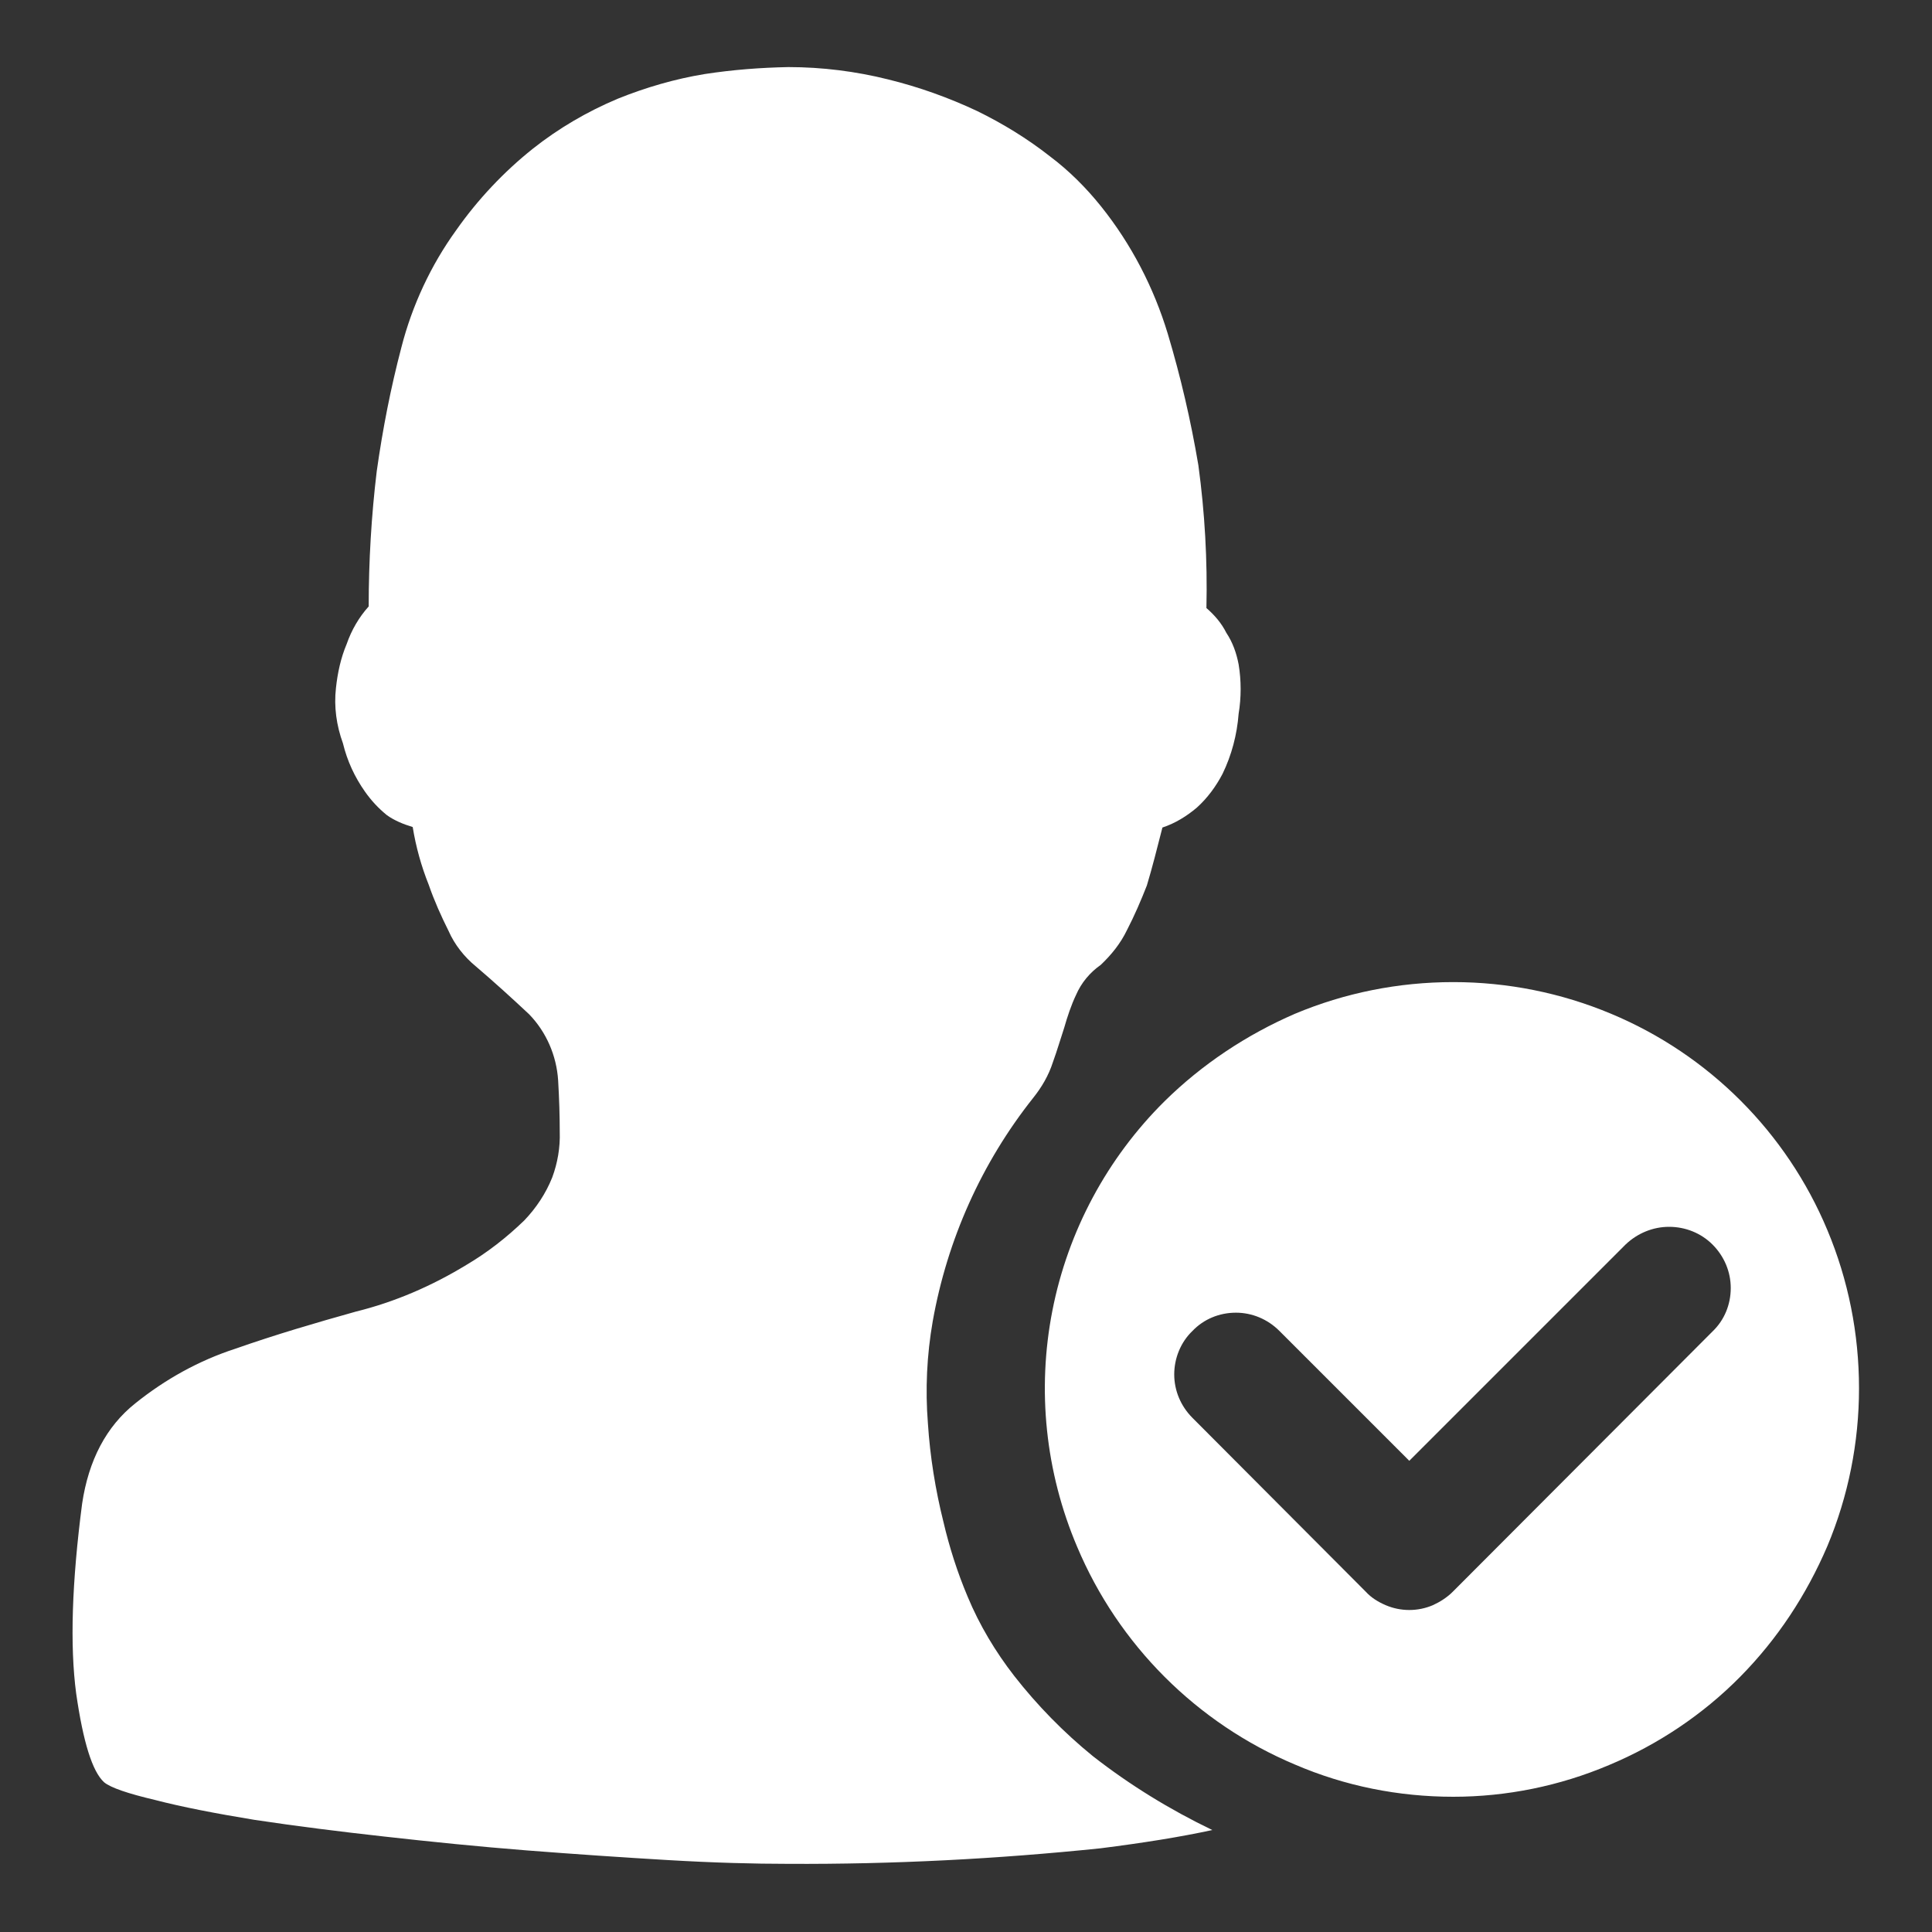 <svg width="36" height="36" viewBox="0 0 36 36" fill="none" xmlns="http://www.w3.org/2000/svg" xmlns:xlink="http://www.w3.org/1999/xlink">
	<rect x="0" y="0" width="36" height="36" fill="#333333" stroke="none"/>
	<desc>
			Created with Pixso.
	</desc>
	<defs>
		<clipPath id="clip97_213">
			<rect id="身份认证2 1" width="36" height="36" fill="white" fill-opacity="0"/>
		</clipPath>
	</defs>
	<rect id="身份认证2 1" width="36" height="36" fill="#FFFFFF" fill-opacity="0"/>
	<g clip-path="url(#clip97_213)">
		<path id="Vector" d="M27.08 33.48C26.06 33.48 25.06 33.28 24.13 32.88C22.3 32.11 20.84 30.65 20.07 28.82C19.48 27.43 19.32 25.9 19.61 24.42C19.9 22.94 20.63 21.58 21.7 20.52C22.4 19.83 23.23 19.28 24.13 18.89C25.06 18.5 26.06 18.3 27.08 18.3C28.09 18.3 29.09 18.5 30.02 18.89C31.84 19.65 33.29 21.1 34.05 22.92C34.44 23.85 34.64 24.85 34.64 25.87C34.64 26.88 34.44 27.88 34.05 28.81C33.66 29.72 33.12 30.54 32.43 31.24C31.73 31.95 30.89 32.51 29.98 32.89C29.06 33.28 28.07 33.48 27.08 33.48ZM21.66 15.42C21.56 15.81 21.47 16.17 21.37 16.5C21.26 16.78 21.14 17.06 21 17.33C20.88 17.58 20.71 17.79 20.51 17.98C20.31 18.12 20.15 18.31 20.05 18.54C19.96 18.73 19.89 18.94 19.83 19.15C19.76 19.36 19.7 19.57 19.62 19.79C19.54 20.04 19.41 20.26 19.25 20.46C18.29 21.67 17.65 23.1 17.38 24.62C17.27 25.25 17.24 25.89 17.29 26.52C17.33 27.14 17.43 27.76 17.58 28.36C17.69 28.83 17.84 29.3 18.03 29.75C18.25 30.28 18.55 30.78 18.9 31.23C19.33 31.78 19.82 32.28 20.36 32.72C21.05 33.26 21.8 33.72 22.59 34.1C21.99 34.23 21.3 34.34 20.51 34.44C18.58 34.64 16.64 34.74 14.69 34.73C14.05 34.73 13.3 34.71 12.45 34.66C11.6 34.61 10.72 34.55 9.82 34.48C8.93 34.41 8.04 34.32 7.15 34.22C6.34 34.13 5.54 34.03 4.74 33.91C4.01 33.79 3.39 33.67 2.89 33.54C2.38 33.42 2.06 33.31 1.94 33.21C1.72 33.01 1.55 32.46 1.42 31.56C1.3 30.66 1.34 29.48 1.53 28.02C1.65 27.21 1.98 26.58 2.52 26.15C3.08 25.7 3.71 25.35 4.39 25.13C5.13 24.87 5.88 24.65 6.63 24.44C7.36 24.26 8.05 23.96 8.69 23.57C9.08 23.34 9.44 23.06 9.77 22.74C9.99 22.51 10.17 22.24 10.29 21.94C10.39 21.67 10.44 21.38 10.43 21.09C10.43 20.79 10.42 20.47 10.4 20.13C10.37 19.67 10.18 19.23 9.86 18.9C9.54 18.6 9.21 18.3 8.87 18.01C8.65 17.83 8.47 17.6 8.36 17.35C8.22 17.07 8.09 16.78 7.99 16.49C7.85 16.14 7.75 15.78 7.69 15.41C7.52 15.36 7.35 15.29 7.21 15.19C7.05 15.06 6.92 14.92 6.8 14.75C6.61 14.48 6.47 14.18 6.39 13.85C6.27 13.52 6.22 13.17 6.26 12.82C6.29 12.54 6.35 12.26 6.46 12C6.55 11.74 6.69 11.5 6.87 11.3C6.87 10.46 6.92 9.61 7.02 8.78C7.13 8 7.28 7.23 7.48 6.47C7.68 5.69 8.03 4.94 8.5 4.29C8.9 3.72 9.39 3.2 9.93 2.77C10.41 2.39 10.94 2.08 11.51 1.84C12.03 1.63 12.58 1.47 13.13 1.38C13.65 1.3 14.17 1.26 14.69 1.25C15.32 1.25 15.95 1.33 16.55 1.48C17.12 1.62 17.68 1.82 18.21 2.07C18.68 2.3 19.14 2.58 19.56 2.91C19.92 3.18 20.24 3.5 20.52 3.85C21.08 4.55 21.5 5.36 21.76 6.22C22 7.02 22.19 7.84 22.33 8.67C22.45 9.55 22.5 10.44 22.48 11.33C22.63 11.46 22.76 11.61 22.85 11.79C22.97 11.97 23.04 12.17 23.08 12.38C23.13 12.68 23.13 13 23.08 13.3C23.05 13.69 22.95 14.07 22.78 14.42C22.66 14.65 22.5 14.87 22.3 15.05C22.11 15.21 21.9 15.34 21.66 15.42ZM26.26 27.22L23.84 24.8C23.62 24.58 23.33 24.46 23.03 24.46C22.72 24.46 22.43 24.58 22.22 24.8C22 25.01 21.88 25.31 21.88 25.61C21.88 25.91 22 26.2 22.22 26.42L25.45 29.66C25.55 29.77 25.68 29.85 25.82 29.91C25.96 29.97 26.11 30 26.26 30C26.41 30 26.56 29.97 26.7 29.91C26.83 29.85 26.96 29.77 27.07 29.66L31.91 24.81C32.13 24.6 32.25 24.31 32.25 24C32.25 23.7 32.13 23.41 31.91 23.19C31.7 22.98 31.41 22.86 31.1 22.86C30.8 22.86 30.51 22.98 30.29 23.19L26.26 27.22Z" fill="#FFFFFF" fill-opacity="1" fill-rule="nonzero"/>
	</g>
</svg>
